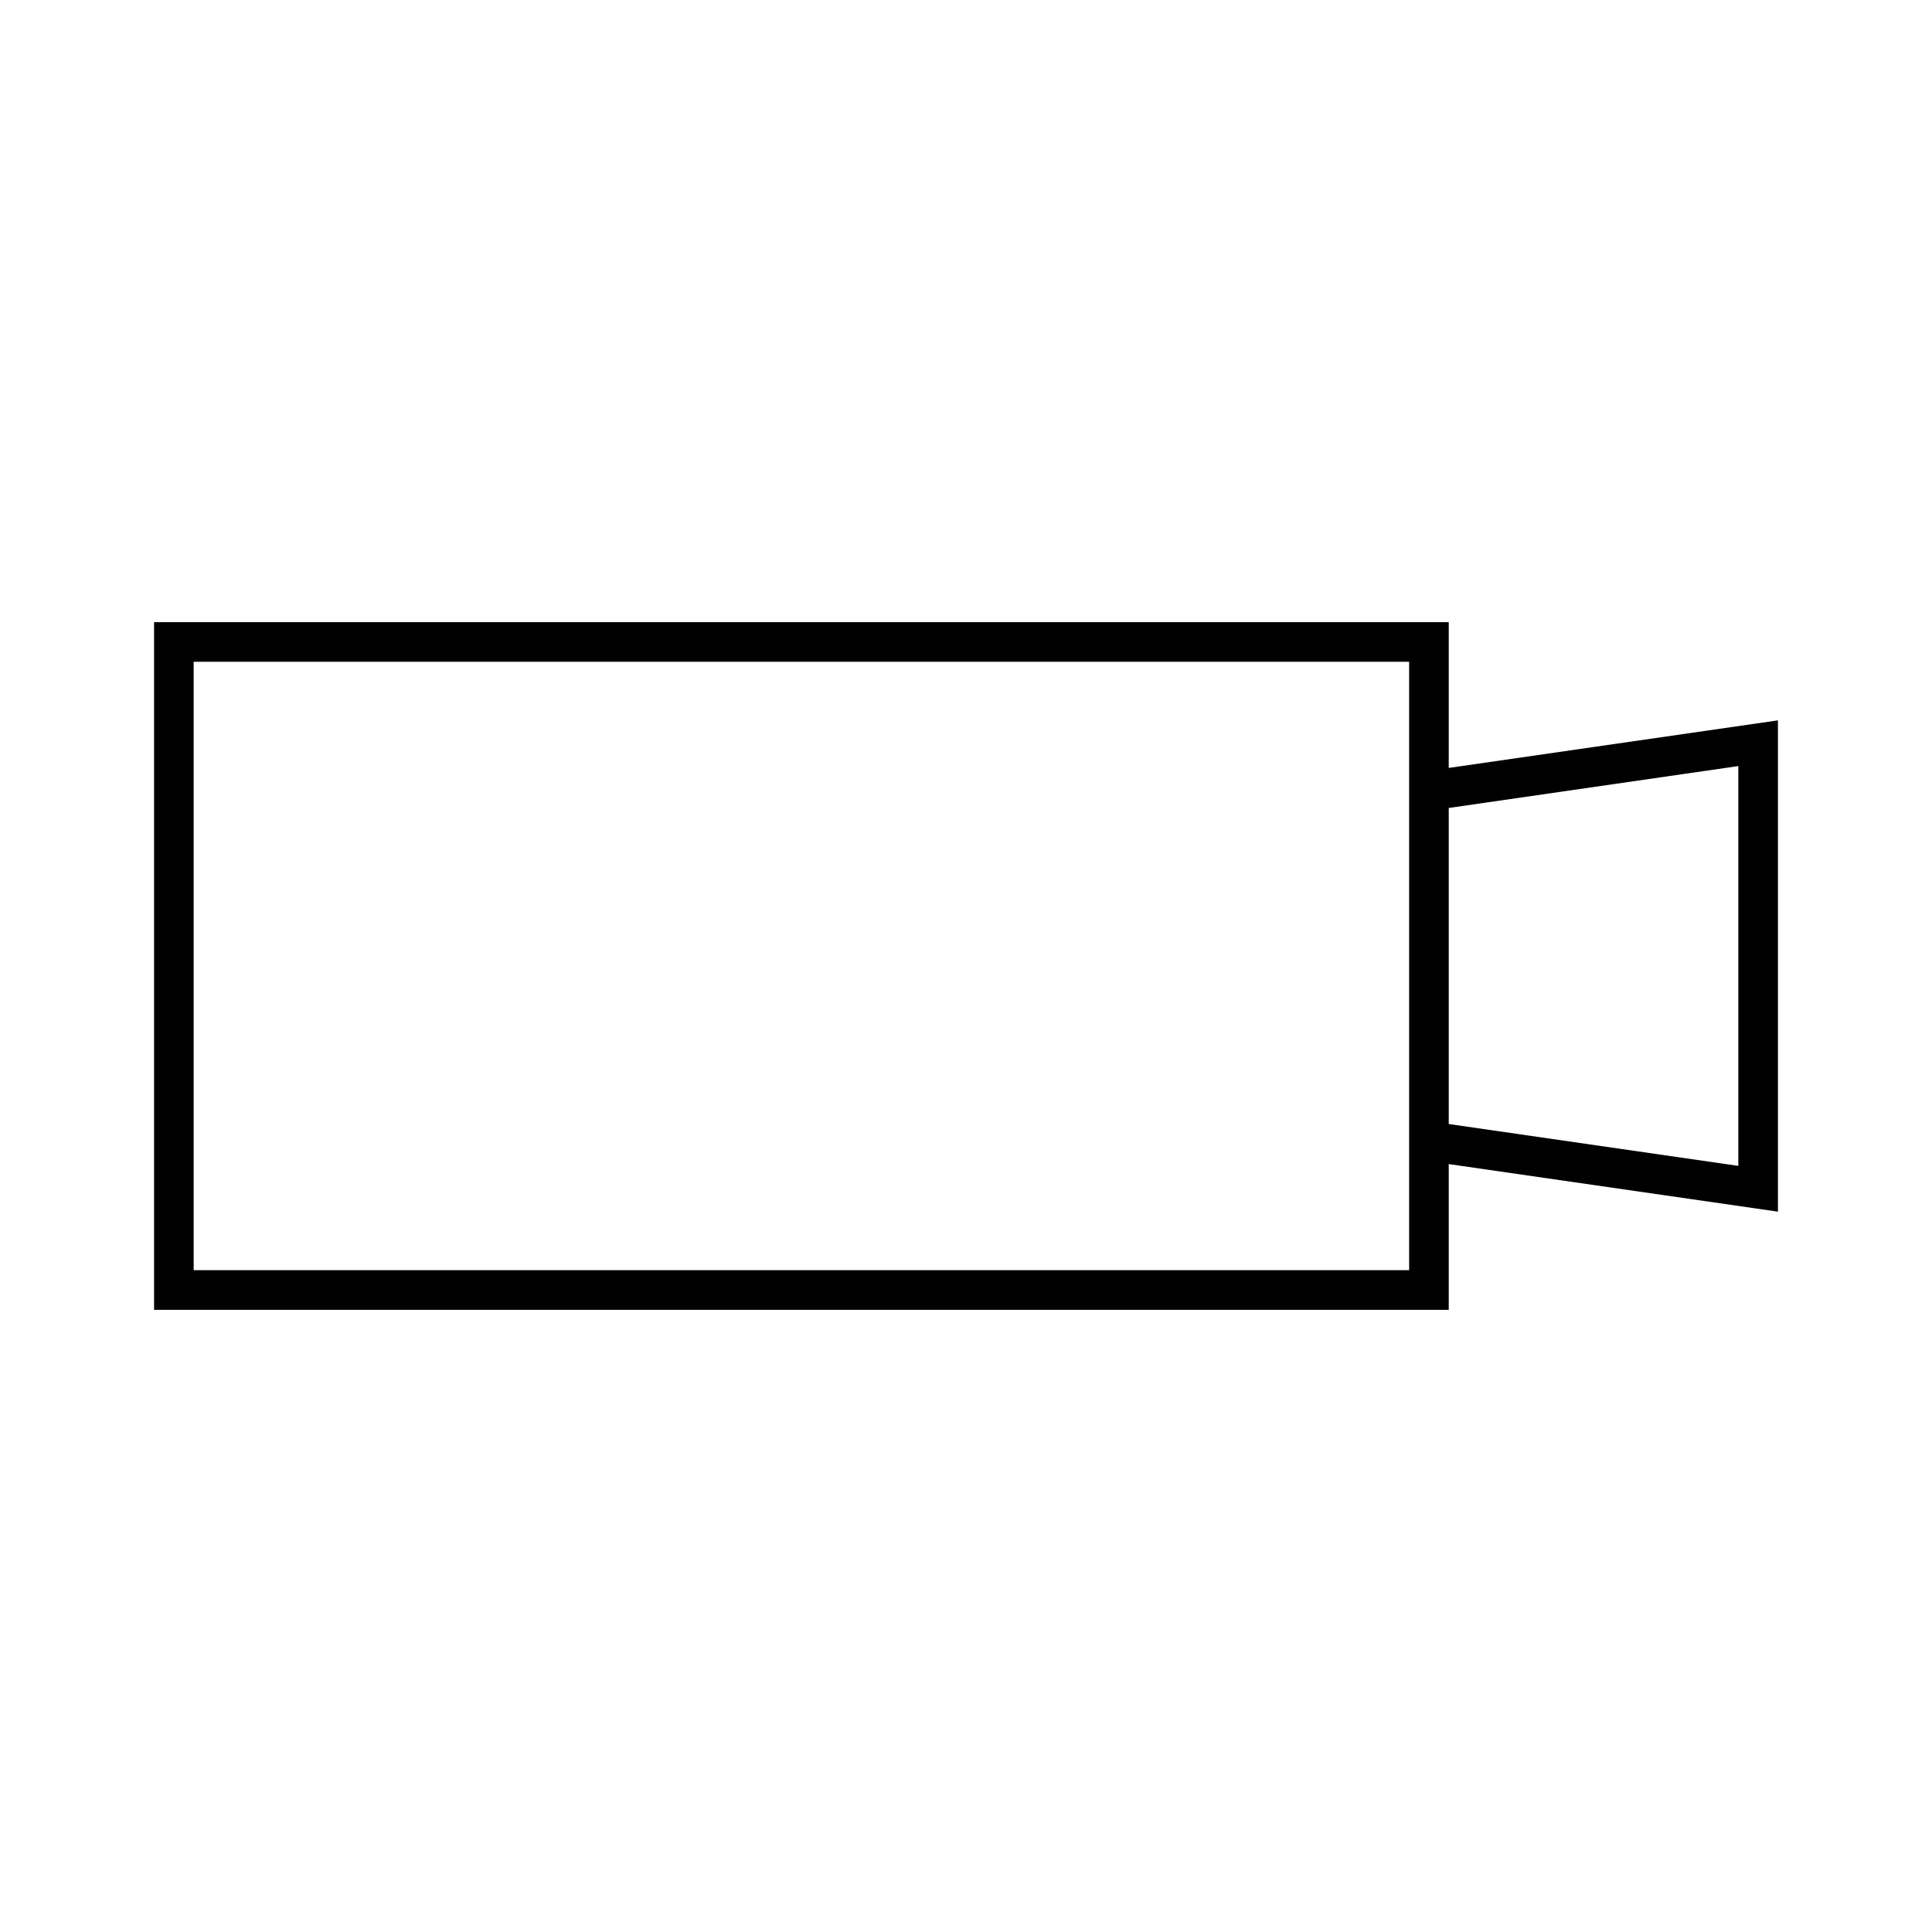 <?xml version="1.0" encoding="UTF-8"?>
<!-- Uploaded to: SVG Repo, www.svgrepo.com, Generator: SVG Repo Mixer Tools -->
<svg fill="#000000" width="800px" height="800px" version="1.1" viewBox="144 144 512 512" xmlns="http://www.w3.org/2000/svg">
 <path d="m527.93 347.51v-38.637l-343.1 0.004v182.25h343.1v-38.637l87.242 12.613v-130.2zm-10.496 1.523v131.58h-322.11v-161.24h322.11zm87.238 103.94-76.742-11.098v-83.754l76.742-11.105z"/>
</svg>